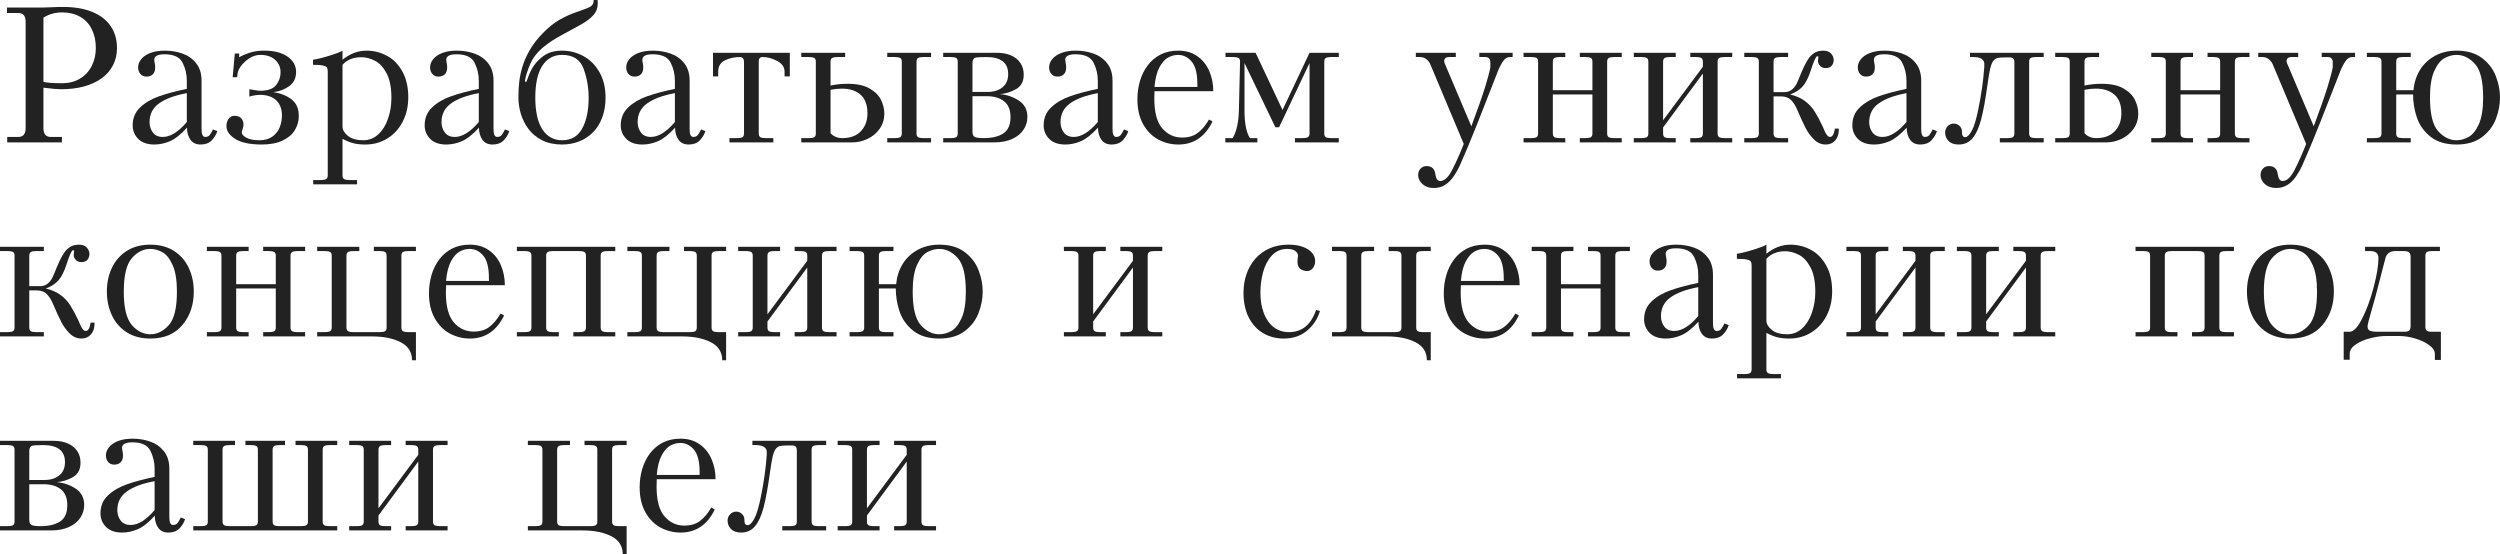 <?xml version="1.0" encoding="UTF-8"?> <svg xmlns="http://www.w3.org/2000/svg" viewBox="0 0 231.935 51.426" fill="none"><path d="M3.924 0.699C4.167 0.699 4.456 0.69 4.79 0.672C5.124 0.655 5.489 0.646 5.884 0.646C6.918 0.646 7.809 0.798 8.556 1.103C9.303 1.408 9.873 1.847 10.266 2.421C10.658 2.996 10.854 3.675 10.854 4.46C10.854 5.043 10.731 5.574 10.485 6.051C10.239 6.529 9.885 6.935 9.422 7.269C8.962 7.6 8.416 7.852 7.783 8.024C7.153 8.194 6.448 8.279 5.669 8.279C5.341 8.279 4.794 8.231 4.03 8.134V11.896C4.03 12.435 4.258 12.705 4.715 12.705H5.744V13.21H0.668V12.705H1.692C2.149 12.705 2.377 12.435 2.377 11.896V2.013C2.377 1.474 2.149 1.204 1.692 1.204H0.646V0.699H3.924ZM4.03 1.635V7.594C4.352 7.679 4.923 7.721 5.744 7.721C6.4 7.721 6.964 7.576 7.436 7.286C7.91 6.993 8.271 6.598 8.517 6.1C8.766 5.602 8.89 5.055 8.89 4.46C8.89 3.792 8.764 3.208 8.512 2.707C8.263 2.206 7.903 1.822 7.431 1.556C6.962 1.286 6.412 1.151 5.779 1.151C5.128 1.151 4.545 1.312 4.03 1.635Z" fill="#222222"></path><path d="M17.332 8.244V7.484C17.332 6.889 17.2 6.333 16.937 5.814C16.676 5.295 16.118 5.036 15.262 5.036C14.626 5.036 14.309 5.21 14.309 5.559C14.309 5.618 14.323 5.714 14.353 5.849C14.382 5.984 14.396 6.122 14.396 6.262C14.396 6.541 14.323 6.751 14.177 6.895C14.03 7.036 13.834 7.106 13.588 7.106C13.354 7.106 13.166 7.025 13.025 6.864C12.885 6.7 12.814 6.494 12.814 6.245C12.814 5.981 12.91 5.73 13.1 5.493C13.291 5.253 13.57 5.061 13.939 4.917C14.312 4.771 14.764 4.698 15.297 4.698C15.866 4.698 16.406 4.787 16.919 4.966C17.435 5.145 17.859 5.443 18.193 5.862C18.53 6.278 18.699 6.819 18.699 7.484V12.006C18.699 12.472 18.813 12.705 19.042 12.705C19.229 12.705 19.371 12.64 19.468 12.511C19.567 12.379 19.666 12.211 19.762 12.006L20.158 12.164C20.061 12.48 19.888 12.768 19.639 13.025C19.39 13.28 19.047 13.408 18.611 13.408C18.189 13.408 17.873 13.258 17.662 12.959C17.454 12.658 17.35 12.286 17.35 11.843C16.77 12.479 16.238 12.899 15.754 13.105C15.271 13.307 14.795 13.408 14.326 13.408C13.67 13.408 13.169 13.233 12.823 12.885C12.48 12.536 12.309 12.117 12.309 11.628C12.309 10.957 12.539 10.403 12.999 9.967C13.459 9.527 14.043 9.183 14.752 8.934C15.464 8.682 16.324 8.452 17.332 8.244ZM17.332 11.32V8.64C16.222 8.845 15.368 9.16 14.77 9.584C14.172 10.006 13.874 10.591 13.874 11.338C13.874 11.692 13.975 12.009 14.177 12.287C14.382 12.565 14.689 12.705 15.1 12.705C15.806 12.705 16.55 12.243 17.332 11.32Z" fill="#222222"></path><path d="M21.999 7.163H21.586L21.784 4.966H22.197L22.179 5.309C22.63 5.08 23.026 4.922 23.366 4.834C23.708 4.743 24.092 4.698 24.517 4.698C25.425 4.698 26.145 4.882 26.675 5.251C27.205 5.618 27.47 6.092 27.47 6.675C27.47 7.244 27.256 7.683 26.829 7.994C26.401 8.301 25.913 8.486 25.365 8.547C26.021 8.644 26.578 8.865 27.035 9.211C27.492 9.554 27.721 10.071 27.721 10.762C27.721 11.237 27.598 11.675 27.352 12.076C27.108 12.478 26.727 12.8 26.209 13.043C25.693 13.286 25.052 13.408 24.284 13.408C23.2 13.408 22.383 13.236 21.832 12.894C21.281 12.548 21.006 12.149 21.006 11.698C21.006 11.432 21.075 11.206 21.212 11.021C21.35 10.837 21.533 10.745 21.762 10.745C22.04 10.745 22.248 10.824 22.386 10.982C22.523 11.14 22.592 11.331 22.592 11.553C22.592 11.7 22.562 11.851 22.5 12.006C22.453 12.123 22.43 12.212 22.43 12.274C22.43 12.453 22.573 12.621 22.86 12.779C23.15 12.935 23.553 13.012 24.069 13.012C24.552 13.012 24.952 12.899 25.269 12.674C25.585 12.445 25.812 12.157 25.95 11.808C26.087 11.459 26.156 11.093 26.156 10.709C26.156 10.112 25.979 9.645 25.625 9.308C25.27 8.968 24.757 8.798 24.086 8.798C23.902 8.798 23.673 8.829 23.401 8.89C23.278 8.914 23.188 8.937 23.133 8.96V8.279C23.183 8.285 23.256 8.297 23.353 8.314C23.449 8.332 23.525 8.344 23.581 8.35C23.821 8.396 24.001 8.42 24.122 8.42C24.851 8.42 25.351 8.243 25.62 7.888C25.893 7.531 26.029 7.138 26.029 6.71C26.029 6.239 25.86 5.852 25.524 5.55C25.187 5.246 24.731 5.093 24.157 5.093C23.688 5.093 23.231 5.285 22.786 5.669C22.343 6.053 22.093 6.454 22.034 6.873L21.999 7.163Z" fill="#222222"></path><path d="M29.039 6.012V5.542C29.417 5.492 29.987 5.348 30.749 5.111C31.211 4.967 31.554 4.83 31.777 4.698V5.542C32.468 4.979 33.211 4.698 34.005 4.698C34.667 4.698 35.294 4.854 35.886 5.168C36.477 5.481 36.957 5.966 37.323 6.623C37.692 7.279 37.877 8.083 37.877 9.035C37.877 9.867 37.705 10.617 37.362 11.285C37.02 11.95 36.545 12.47 35.938 12.845C35.335 13.22 34.655 13.408 33.899 13.408C33.466 13.408 33.1 13.37 32.801 13.293C32.502 13.22 32.161 13.084 31.777 12.885V16.269C31.777 16.444 31.828 16.56 31.931 16.616C32.033 16.674 32.197 16.704 32.423 16.704H33.126V17.099H29.057V16.704H29.76C29.985 16.704 30.149 16.674 30.252 16.616C30.354 16.56 30.406 16.444 30.406 16.269V6.64C30.406 6.476 30.384 6.354 30.34 6.275C30.296 6.193 30.176 6.129 29.98 6.082C29.783 6.035 29.47 6.012 29.039 6.012ZM31.777 6.012V11.751C31.777 12.044 31.942 12.328 32.273 12.604C32.607 12.876 33.083 13.012 33.702 13.012C34.235 13.012 34.698 12.831 35.09 12.467C35.486 12.104 35.788 11.621 35.996 11.017C36.207 10.414 36.312 9.765 36.312 9.07C36.312 8.109 36.161 7.349 35.859 6.79C35.558 6.227 35.194 5.84 34.769 5.629C34.348 5.416 33.932 5.309 33.522 5.309C32.78 5.309 32.199 5.543 31.777 6.012Z" fill="#222222"></path><path d="M44.42 8.244V7.484C44.42 6.889 44.288 6.333 44.024 5.814C43.764 5.295 43.206 5.036 42.35 5.036C41.714 5.036 41.397 5.21 41.397 5.559C41.397 5.618 41.411 5.714 41.44 5.849C41.47 5.984 41.484 6.122 41.484 6.262C41.484 6.541 41.411 6.751 41.265 6.895C41.118 7.036 40.922 7.106 40.676 7.106C40.441 7.106 40.254 7.025 40.113 6.864C39.973 6.7 39.902 6.494 39.902 6.245C39.902 5.981 39.997 5.73 40.188 5.493C40.378 5.253 40.658 5.061 41.027 4.917C41.399 4.771 41.852 4.698 42.385 4.698C42.954 4.698 43.494 4.787 44.007 4.966C44.522 5.145 44.947 5.443 45.281 5.862C45.618 6.278 45.787 6.819 45.787 7.484V12.006C45.787 12.472 45.901 12.705 46.129 12.705C46.317 12.705 46.459 12.64 46.556 12.511C46.655 12.379 46.753 12.211 46.85 12.006L47.246 12.164C47.149 12.48 46.976 12.768 46.727 13.025C46.478 13.28 46.135 13.408 45.699 13.408C45.277 13.408 44.961 13.258 44.75 12.959C44.541 12.658 44.437 12.286 44.437 11.843C43.857 12.479 43.326 12.899 42.842 13.105C42.359 13.307 41.883 13.408 41.414 13.408C40.758 13.408 40.257 13.233 39.911 12.885C39.568 12.536 39.397 12.117 39.397 11.628C39.397 10.957 39.627 10.403 40.087 9.967C40.547 9.527 41.131 9.183 41.84 8.934C42.552 8.682 43.412 8.452 44.42 8.244ZM44.42 11.32V8.64C43.31 8.845 42.456 9.16 41.858 9.584C41.26 10.006 40.961 10.591 40.961 11.338C40.961 11.692 41.062 12.009 41.265 12.287C41.47 12.565 41.777 12.705 42.188 12.705C42.894 12.705 43.638 12.243 44.42 11.32Z" fill="#222222"></path><path d="M55.081 0H55.441C55.453 0.059 55.459 0.154 55.459 0.286C55.459 0.731 55.32 1.107 55.041 1.415C54.766 1.723 54.356 2.026 53.811 2.325C53.266 2.624 52.685 2.941 52.066 3.278C51.448 3.612 50.911 3.965 50.454 4.337C49.856 4.821 49.43 5.366 49.175 5.972C48.923 6.576 48.767 7.074 48.709 7.466V7.559C48.733 7.582 48.756 7.594 48.779 7.594C48.811 7.594 48.838 7.575 48.858 7.537C48.879 7.496 48.911 7.408 48.955 7.273C49.002 7.135 49.055 6.996 49.113 6.855C49.172 6.712 49.247 6.557 49.337 6.39C49.592 5.936 49.948 5.54 50.405 5.203C50.865 4.866 51.445 4.698 52.146 4.698C52.843 4.698 53.499 4.865 54.114 5.199C54.73 5.53 55.227 6.026 55.608 6.688C55.989 7.348 56.18 8.136 56.18 9.053C56.18 9.738 56.076 10.356 55.868 10.907C55.663 11.455 55.374 11.915 55.002 12.287C54.63 12.659 54.199 12.939 53.71 13.126C53.224 13.314 52.702 13.408 52.146 13.408C51.428 13.408 50.805 13.273 50.278 13.003C49.75 12.731 49.329 12.378 49.012 11.944C48.696 11.511 48.463 11.041 48.313 10.534C48.167 10.024 48.094 9.53 48.094 9.053C48.094 8.581 48.117 8.118 48.164 7.664C48.211 7.207 48.309 6.724 48.459 6.214C48.611 5.701 48.839 5.18 49.144 4.649C49.452 4.116 49.846 3.604 50.326 3.111C50.889 2.531 51.433 2.095 51.961 1.802C52.491 1.506 53.045 1.263 53.622 1.072C54.202 0.879 54.59 0.724 54.787 0.606C54.983 0.489 55.081 0.287 55.081 0ZM52.146 13.012C52.995 13.012 53.618 12.649 54.013 11.922C54.412 11.196 54.611 10.239 54.611 9.053C54.611 8.136 54.456 7.247 54.145 6.385C53.837 5.524 53.171 5.093 52.146 5.093C51.366 5.093 50.757 5.427 50.317 6.095C49.881 6.763 49.662 7.749 49.662 9.053C49.662 10.354 49.882 11.339 50.322 12.01C50.764 12.678 51.372 13.012 52.146 13.012Z" fill="#222222"></path><path d="M62.613 8.244V7.484C62.613 6.889 62.481 6.333 62.218 5.814C61.957 5.295 61.399 5.036 60.543 5.036C59.908 5.036 59.59 5.21 59.59 5.559C59.59 5.618 59.604 5.714 59.634 5.849C59.663 5.984 59.678 6.122 59.678 6.262C59.678 6.541 59.604 6.751 59.458 6.895C59.312 7.036 59.115 7.106 58.869 7.106C58.635 7.106 58.447 7.025 58.307 6.864C58.166 6.7 58.096 6.494 58.096 6.245C58.096 5.981 58.191 5.73 58.381 5.493C58.572 5.253 58.852 5.061 59.221 4.917C59.593 4.771 60.045 4.698 60.579 4.698C61.147 4.698 61.688 4.787 62.2 4.966C62.716 5.145 63.141 5.443 63.475 5.862C63.811 6.278 63.98 6.819 63.98 7.484V12.006C63.98 12.472 64.094 12.705 64.323 12.705C64.51 12.705 64.652 12.64 64.749 12.511C64.849 12.379 64.947 12.211 65.043 12.006L65.439 12.164C65.342 12.48 65.169 12.768 64.92 13.025C64.672 13.28 64.329 13.408 63.892 13.408C63.47 13.408 63.154 13.258 62.943 12.959C62.735 12.658 62.631 12.286 62.631 11.843C62.051 12.479 61.519 12.899 61.036 13.105C60.552 13.307 60.076 13.408 59.607 13.408C58.951 13.408 58.45 13.233 58.105 12.885C57.762 12.536 57.59 12.117 57.59 11.628C57.59 10.957 57.82 10.403 58.28 9.967C58.74 9.527 59.325 9.183 60.034 8.934C60.746 8.682 61.605 8.452 62.613 8.244ZM62.613 11.32V8.64C61.503 8.845 60.649 9.16 60.051 9.584C59.454 10.006 59.155 10.591 59.155 11.338C59.155 11.692 59.256 12.009 59.458 12.287C59.663 12.565 59.971 12.705 60.381 12.705C61.087 12.705 61.831 12.243 62.613 11.32Z" fill="#222222"></path><path d="M67.676 13.21V12.814H68.379C68.604 12.814 68.769 12.787 68.871 12.731C68.974 12.672 69.025 12.557 69.025 12.384V5.704C69.025 5.59 68.991 5.493 68.924 5.414C68.856 5.332 68.77 5.291 68.665 5.291C68.152 5.291 67.685 5.392 67.263 5.594C66.841 5.793 66.63 6.148 66.63 6.658V7.088H66.147V4.896H73.274V7.088H72.787V6.658C72.787 6.233 72.558 5.899 72.101 5.656C71.644 5.413 71.194 5.291 70.752 5.291C70.512 5.291 70.392 5.429 70.392 5.704V12.384C70.392 12.557 70.444 12.672 70.55 12.731C70.655 12.787 70.819 12.814 71.042 12.814H71.745V13.21H67.676Z" fill="#222222"></path><path d="M77.054 5.722V7.937C77.552 7.828 78.086 7.774 78.658 7.774C79.525 7.774 80.21 7.926 80.714 8.231C81.218 8.533 81.565 8.893 81.756 9.312C81.946 9.731 82.042 10.137 82.042 10.529C82.042 11.074 81.895 11.55 81.602 11.958C81.312 12.365 80.937 12.675 80.477 12.889C80.02 13.103 79.557 13.21 79.088 13.21H74.338V12.814H75.041C75.267 12.814 75.431 12.787 75.533 12.731C75.636 12.672 75.687 12.557 75.687 12.384V5.722C75.687 5.543 75.636 5.427 75.533 5.375C75.431 5.319 75.267 5.291 75.041 5.291H74.338V4.896H78.407V5.291H77.704C77.481 5.291 77.317 5.319 77.212 5.375C77.106 5.43 77.054 5.546 77.054 5.722ZM77.054 8.332V12.362C77.341 12.664 77.701 12.814 78.135 12.814C78.882 12.814 79.459 12.601 79.866 12.173C80.273 11.742 80.477 11.188 80.477 10.512C80.477 9.732 80.263 9.157 79.835 8.785C79.411 8.41 78.832 8.222 78.1 8.222C77.78 8.222 77.432 8.259 77.054 8.332ZM83.663 12.384V5.722C83.663 5.543 83.61 5.427 83.505 5.375C83.399 5.319 83.235 5.291 83.013 5.291H82.314V4.896H86.379V5.291H85.676C85.45 5.291 85.286 5.319 85.183 5.375C85.081 5.427 85.03 5.543 85.03 5.722V12.384C85.03 12.557 85.081 12.672 85.183 12.731C85.286 12.787 85.45 12.814 85.676 12.814H86.379V13.21H82.314V12.814H83.013C83.235 12.814 83.399 12.787 83.505 12.731C83.61 12.672 83.663 12.557 83.663 12.384Z" fill="#222222"></path><path d="M87.504 13.21V12.814H88.207C88.433 12.814 88.597 12.787 88.699 12.731C88.802 12.672 88.853 12.557 88.853 12.384V5.722C88.853 5.543 88.802 5.427 88.699 5.375C88.597 5.319 88.433 5.291 88.207 5.291H87.504V4.896H92.47C92.983 4.896 93.426 4.978 93.801 5.142C94.176 5.306 94.465 5.54 94.667 5.845C94.872 6.146 94.975 6.507 94.975 6.926C94.975 7.559 94.732 8.01 94.245 8.279C93.759 8.549 93.264 8.698 92.76 8.728C93.434 8.792 94.028 8.999 94.544 9.347C95.06 9.696 95.317 10.197 95.317 10.85C95.317 11.269 95.2 11.659 94.966 12.019C94.734 12.379 94.386 12.668 93.92 12.885C93.457 13.102 92.896 13.21 92.237 13.21H87.504ZM90.22 8.925V12.221C90.22 12.485 90.3 12.65 90.461 12.718C90.622 12.782 90.885 12.814 91.248 12.814C92.033 12.814 92.646 12.668 93.085 12.375C93.527 12.082 93.749 11.581 93.749 10.872C93.749 10.201 93.549 9.709 93.151 9.395C92.752 9.082 92.221 8.925 91.556 8.925H90.22ZM90.22 8.53H91.626C92.197 8.53 92.657 8.386 93.006 8.099C93.357 7.812 93.533 7.403 93.533 6.873C93.533 5.818 92.855 5.291 91.498 5.291C90.869 5.291 90.51 5.32 90.422 5.379C90.287 5.464 90.22 5.621 90.22 5.849V8.53Z" fill="#222222"></path><path d="M101.848 8.244V7.484C101.848 6.889 101.716 6.333 101.452 5.814C101.191 5.295 100.633 5.036 99.778 5.036C99.142 5.036 98.824 5.21 98.824 5.559C98.824 5.618 98.839 5.714 98.868 5.849C98.897 5.984 98.912 6.122 98.912 6.262C98.912 6.541 98.839 6.751 98.692 6.895C98.546 7.036 98.35 7.106 98.104 7.106C97.869 7.106 97.682 7.025 97.541 6.864C97.4 6.7 97.33 6.494 97.33 6.245C97.33 5.981 97.425 5.73 97.616 5.493C97.806 5.253 98.086 5.061 98.455 4.917C98.827 4.771 99.28 4.698 99.813 4.698C100.381 4.698 100.922 4.787 101.435 4.966C101.95 5.145 102.375 5.443 102.709 5.862C103.046 6.278 103.214 6.819 103.214 7.484V12.006C103.214 12.472 103.329 12.705 103.557 12.705C103.745 12.705 103.887 12.64 103.983 12.511C104.083 12.379 104.181 12.211 104.278 12.006L104.673 12.164C104.577 12.48 104.404 12.768 104.155 13.025C103.906 13.28 103.563 13.408 103.126 13.408C102.705 13.408 102.388 13.258 102.177 12.959C101.969 12.658 101.865 12.286 101.865 11.843C101.285 12.479 100.753 12.899 100.27 13.105C99.787 13.307 99.31 13.408 98.842 13.408C98.186 13.408 97.685 13.233 97.339 12.885C96.996 12.536 96.825 12.117 96.825 11.628C96.825 10.957 97.055 10.403 97.515 9.967C97.975 9.527 98.559 9.183 99.268 8.934C99.98 8.682 100.84 8.452 101.848 8.244ZM101.848 11.32V8.64C100.737 8.845 99.883 9.16 99.286 9.584C98.688 10.006 98.389 10.591 98.389 11.338C98.389 11.692 98.49 12.009 98.692 12.287C98.897 12.565 99.205 12.705 99.615 12.705C100.321 12.705 101.065 12.243 101.848 11.32Z" fill="#222222"></path><path d="M112.561 8.459H107.108C107.096 8.626 107.09 8.854 107.09 9.141C107.09 10.418 107.336 11.341 107.829 11.909C108.324 12.478 108.936 12.762 109.666 12.762C110.257 12.762 110.742 12.618 111.12 12.331C111.501 12.044 111.85 11.629 112.166 11.087L112.491 11.268C111.794 12.694 110.738 13.408 109.323 13.408C108.658 13.408 108.035 13.252 107.455 12.942C106.878 12.631 106.411 12.158 106.053 11.522C105.699 10.887 105.521 10.118 105.521 9.215C105.521 8.629 105.599 8.067 105.754 7.528C105.913 6.986 106.151 6.501 106.471 6.073C106.793 5.643 107.192 5.306 107.666 5.062C108.143 4.819 108.696 4.698 109.323 4.698C110.008 4.698 110.597 4.872 111.089 5.221C111.582 5.569 111.949 6.029 112.192 6.601C112.439 7.172 112.561 7.792 112.561 8.459ZM111.085 8.064V7.809C111.085 6.828 110.909 6.13 110.558 5.717C110.206 5.301 109.783 5.093 109.288 5.093C108.977 5.093 108.671 5.175 108.369 5.339C108.067 5.503 107.798 5.808 107.561 6.253C107.323 6.699 107.172 7.302 107.108 8.064H111.085Z" fill="#222222"></path><path d="M118.666 11.808H118.323L115.457 5.849V10.187C115.457 11.432 115.626 12.308 115.963 12.814H116.648V13.21H113.678V12.814H114.363C114.727 12.179 114.919 11.303 114.939 10.187L115.045 5.722C115.045 5.543 114.992 5.427 114.886 5.375C114.781 5.319 114.612 5.291 114.381 5.291H113.695V4.896H116.486L118.986 10.204L121.491 4.896H124.207V5.291H123.504C123.278 5.291 123.114 5.319 123.012 5.375C122.909 5.427 122.858 5.543 122.858 5.722V12.384C122.858 12.557 122.909 12.672 123.012 12.731C123.114 12.787 123.278 12.814 123.504 12.814H124.207V13.21H120.138V12.814H120.841C121.064 12.814 121.228 12.787 121.333 12.731C121.438 12.672 121.491 12.557 121.491 12.384V5.849L118.666 11.808Z" fill="#222222"></path><path d="M140.335 4.896V5.291H140.067C139.841 5.291 139.641 5.413 139.465 5.656C139.292 5.896 139.124 6.217 138.96 6.618C138.798 7.017 138.426 7.967 137.843 9.47C137.263 10.97 136.714 12.343 136.195 13.588C135.82 14.476 135.564 15.07 135.426 15.372C135.292 15.674 135.11 15.995 134.881 16.334C134.653 16.677 134.386 16.947 134.081 17.143C133.777 17.342 133.425 17.442 133.027 17.442C132.587 17.442 132.234 17.32 131.968 17.077C131.701 16.834 131.568 16.559 131.568 16.251C131.568 15.999 131.643 15.795 131.792 15.64C131.942 15.485 132.126 15.407 132.346 15.407C132.844 15.407 133.119 15.677 133.172 16.216C133.233 16.6 133.383 16.792 133.62 16.792C134.001 16.792 134.366 16.455 134.714 15.781C135.063 15.11 135.425 14.301 135.8 13.355L132.684 5.937C132.62 5.788 132.505 5.643 132.341 5.502C132.18 5.361 131.971 5.291 131.713 5.291H131.352V4.896H135.061V5.291H134.451C134.158 5.291 134.001 5.411 133.98 5.651C133.98 5.751 134.005 5.846 134.055 5.937L136.503 11.716C137.101 10.113 137.525 8.903 137.777 8.086C138.029 7.269 138.192 6.655 138.265 6.245V5.669C138.204 5.417 138.054 5.291 137.817 5.291H137.241V4.896H140.335Z" fill="#222222"></path><path d="M147.735 8.763H144.062V12.384C144.062 12.557 144.114 12.672 144.22 12.731C144.325 12.787 144.489 12.814 144.712 12.814H145.217V13.21H141.346V12.814H142.049C142.274 12.814 142.439 12.787 142.541 12.731C142.644 12.672 142.695 12.557 142.695 12.384V5.722C142.695 5.543 142.644 5.427 142.541 5.375C142.439 5.319 142.274 5.291 142.049 5.291H141.346V4.896H145.217V5.291H144.712C144.489 5.291 144.325 5.319 144.22 5.375C144.114 5.43 144.062 5.546 144.062 5.722V8.367H147.735V5.722C147.735 5.543 147.684 5.427 147.582 5.375C147.479 5.319 147.315 5.291 147.089 5.291H146.566V4.896H150.456V5.291H149.753C149.53 5.291 149.366 5.319 149.26 5.375C149.155 5.43 149.102 5.546 149.102 5.722V12.384C149.102 12.557 149.155 12.672 149.26 12.731C149.366 12.787 149.53 12.814 149.753 12.814H150.456V13.21H146.566V12.814H147.089C147.315 12.814 147.479 12.787 147.582 12.731C147.684 12.672 147.735 12.557 147.735 12.384V8.763Z" fill="#222222"></path><path d="M151.576 13.21V12.814H152.279C152.505 12.814 152.669 12.787 152.771 12.731C152.874 12.672 152.925 12.557 152.925 12.384V5.722C152.925 5.543 152.874 5.427 152.771 5.375C152.669 5.319 152.505 5.291 152.279 5.291H151.576V4.896H155.465V5.291H154.942C154.72 5.291 154.556 5.319 154.45 5.375C154.345 5.43 154.292 5.546 154.292 5.722V11.158L157.983 6.192V5.722C157.983 5.543 157.932 5.427 157.829 5.375C157.727 5.319 157.563 5.291 157.337 5.291H156.815V4.896H160.704V5.291H160.001C159.778 5.291 159.614 5.319 159.508 5.375C159.403 5.43 159.35 5.546 159.35 5.722V12.384C159.35 12.557 159.403 12.672 159.508 12.731C159.614 12.787 159.778 12.814 160.001 12.814H160.704V13.21H156.815V12.814H157.337C157.563 12.814 157.727 12.787 157.829 12.731C157.932 12.672 157.983 12.557 157.983 12.384V6.82L154.292 11.826V12.384C154.292 12.563 154.343 12.68 154.446 12.735C154.548 12.788 154.714 12.814 154.942 12.814H155.465V13.21H151.576Z" fill="#222222"></path><path d="M164.54 8.547H165.551C165.832 8.547 166.068 8.465 166.258 8.301C166.449 8.137 166.594 7.951 166.693 7.743C166.793 7.535 166.928 7.216 167.098 6.785C167.443 5.941 167.764 5.383 168.06 5.111C168.356 4.835 168.713 4.698 169.132 4.698C169.475 4.698 169.726 4.79 169.884 4.975C170.042 5.159 170.121 5.354 170.121 5.559C170.121 5.761 170.061 5.938 169.941 6.091C169.824 6.24 169.638 6.315 169.383 6.315C169.151 6.315 168.973 6.243 168.847 6.1C168.724 5.956 168.662 5.813 168.662 5.669C168.662 5.572 168.669 5.5 168.684 5.454C168.696 5.416 168.702 5.361 168.702 5.291C168.702 5.241 168.665 5.216 168.592 5.216C168.475 5.216 168.271 5.667 167.981 6.57C167.764 7.229 167.514 7.715 167.23 8.029C166.948 8.342 166.563 8.587 166.074 8.763C166.636 8.9 167.098 9.105 167.458 9.378C167.821 9.65 168.117 9.968 168.346 10.332C168.577 10.695 168.833 11.174 169.115 11.769C169.159 11.877 169.201 11.979 169.242 12.076C169.286 12.173 169.334 12.271 169.387 12.371C169.443 12.467 169.503 12.548 169.567 12.612C169.632 12.674 169.702 12.705 169.778 12.705C169.875 12.705 169.961 12.652 170.038 12.546C170.114 12.438 170.161 12.318 170.178 12.186C170.193 12.081 170.21 11.996 170.231 11.931H170.591V12.076C170.591 12.451 170.481 12.768 170.262 13.025C170.042 13.28 169.749 13.408 169.383 13.408C168.973 13.408 168.608 13.251 168.289 12.938C167.969 12.621 167.707 12.261 167.502 11.856C167.297 11.452 167.036 10.884 166.72 10.151C166.573 9.8 166.389 9.511 166.166 9.286C165.943 9.057 165.636 8.943 165.243 8.943H164.54V12.384C164.54 12.557 164.593 12.672 164.698 12.731C164.804 12.787 164.968 12.814 165.19 12.814H165.893V13.21H161.824V12.814H162.527C162.753 12.814 162.917 12.787 163.02 12.731C163.122 12.672 163.173 12.557 163.173 12.384V5.722C163.173 5.543 163.122 5.427 163.02 5.375C162.917 5.319 162.753 5.291 162.527 5.291H161.824V4.896H165.893V5.291H165.19C164.968 5.291 164.804 5.319 164.698 5.375C164.593 5.43 164.54 5.546 164.54 5.722V8.547Z" fill="#222222"></path><path d="M176.871 8.244V7.484C176.871 6.889 176.739 6.333 176.475 5.814C176.215 5.295 175.657 5.036 174.801 5.036C174.166 5.036 173.848 5.21 173.848 5.559C173.848 5.618 173.862 5.714 173.892 5.849C173.921 5.984 173.935 6.122 173.935 6.262C173.935 6.541 173.862 6.751 173.716 6.895C173.569 7.036 173.373 7.106 173.127 7.106C172.892 7.106 172.705 7.025 172.565 6.864C172.424 6.7 172.354 6.494 172.354 6.245C172.354 5.981 172.449 5.73 172.639 5.493C172.829 5.253 173.109 5.061 173.479 4.917C173.851 4.771 174.303 4.698 174.836 4.698C175.405 4.698 175.945 4.787 176.458 4.966C176.974 5.145 177.398 5.443 177.732 5.862C178.069 6.278 178.238 6.819 178.238 7.484V12.006C178.238 12.472 178.352 12.705 178.581 12.705C178.768 12.705 178.91 12.64 179.007 12.511C179.106 12.379 179.205 12.211 179.301 12.006L179.697 12.164C179.6 12.48 179.427 12.768 179.178 13.025C178.929 13.28 178.586 13.408 178.15 13.408C177.728 13.408 177.412 13.258 177.201 12.959C176.993 12.658 176.889 12.286 176.889 11.843C176.309 12.479 175.777 12.899 175.294 13.105C174.81 13.307 174.334 13.408 173.865 13.408C173.209 13.408 172.708 13.233 172.362 12.885C172.019 12.536 171.848 12.117 171.848 11.628C171.848 10.957 172.078 10.403 172.538 9.967C172.998 9.527 173.583 9.183 174.292 8.934C175.003 8.682 175.863 8.452 176.871 8.244ZM176.871 11.32V8.64C175.761 8.845 174.907 9.16 174.309 9.584C173.711 10.006 173.413 10.591 173.413 11.338C173.413 11.692 173.514 12.009 173.716 12.287C173.921 12.565 174.229 12.705 174.639 12.705C175.345 12.705 176.089 12.243 176.871 11.32Z" fill="#222222"></path><path d="M185.533 13.21V12.814H186.236C186.461 12.814 186.626 12.787 186.728 12.731C186.831 12.672 186.882 12.557 186.882 12.384V5.757C186.882 5.47 186.744 5.326 186.469 5.326H186.003C185.692 5.326 185.459 5.345 185.304 5.383C185.152 5.421 185.022 5.517 184.913 5.669C184.805 5.818 184.714 6.045 184.641 6.35C184.57 6.652 184.49 7.126 184.399 7.774C184.206 9.186 184.006 10.283 183.801 11.065C183.599 11.845 183.333 12.431 183.001 12.823C182.673 13.213 182.246 13.408 181.718 13.408C181.302 13.408 180.987 13.298 180.774 13.078C180.563 12.858 180.457 12.602 180.457 12.309C180.457 12.072 180.535 11.873 180.69 11.711C180.845 11.547 181.037 11.465 181.266 11.465C181.465 11.465 181.641 11.537 181.793 11.681C181.945 11.821 182.021 12.007 182.021 12.239V12.309C182.021 12.584 182.124 12.722 182.329 12.722C182.502 12.722 182.695 12.538 182.909 12.168C183.126 11.799 183.334 11.127 183.533 10.151C183.817 8.78 184.003 7.466 184.091 6.209V5.849C184.03 5.477 183.688 5.291 183.067 5.291H182.76V4.896H189.602V5.291H188.899C188.673 5.291 188.509 5.319 188.407 5.375C188.304 5.427 188.253 5.543 188.253 5.722V12.384C188.253 12.557 188.304 12.672 188.407 12.731C188.509 12.787 188.673 12.814 188.899 12.814H189.602V13.21H185.533Z" fill="#222222"></path><path d="M193.386 5.722V7.937C193.884 7.828 194.418 7.774 194.99 7.774C195.857 7.774 196.543 7.926 197.046 8.231C197.55 8.533 197.897 8.893 198.088 9.312C198.278 9.731 198.374 10.137 198.374 10.529C198.374 11.074 198.227 11.55 197.934 11.958C197.644 12.365 197.269 12.675 196.809 12.889C196.352 13.103 195.889 13.21 195.42 13.21H190.67V12.814H191.373C191.599 12.814 191.763 12.787 191.865 12.731C191.968 12.672 192.019 12.557 192.019 12.384V5.722C192.019 5.543 191.968 5.427 191.865 5.375C191.763 5.319 191.599 5.291 191.373 5.291H190.67V4.896H194.739V5.291H194.036C193.814 5.291 193.649 5.319 193.544 5.375C193.438 5.43 193.386 5.546 193.386 5.722ZM193.386 8.332V12.362C193.673 12.664 194.033 12.814 194.467 12.814C195.214 12.814 195.791 12.601 196.198 12.173C196.606 11.742 196.809 11.188 196.809 10.512C196.809 9.732 196.595 9.157 196.167 8.785C195.743 8.41 195.164 8.222 194.432 8.222C194.112 8.222 193.764 8.259 193.386 8.332Z" fill="#222222"></path><path d="M205.972 8.763H202.298V12.384C202.298 12.557 202.351 12.672 202.456 12.731C202.562 12.787 202.726 12.814 202.948 12.814H203.454V13.21H199.582V12.814H200.285C200.511 12.814 200.675 12.787 200.777 12.731C200.88 12.672 200.931 12.557 200.931 12.384V5.722C200.931 5.543 200.88 5.427 200.777 5.375C200.675 5.319 200.511 5.291 200.285 5.291H199.582V4.896H203.454V5.291H202.948C202.726 5.291 202.562 5.319 202.456 5.375C202.351 5.43 202.298 5.546 202.298 5.722V8.367H205.972V5.722C205.972 5.543 205.92 5.427 205.818 5.375C205.715 5.319 205.551 5.291 205.326 5.291H204.803V4.896H208.692V5.291H207.989C207.766 5.291 207.602 5.319 207.496 5.375C207.391 5.43 207.338 5.546 207.338 5.722V12.384C207.338 12.557 207.391 12.672 207.496 12.731C207.602 12.787 207.766 12.814 207.989 12.814H208.692V13.21H204.803V12.814H205.326C205.551 12.814 205.715 12.787 205.818 12.731C205.92 12.672 205.972 12.557 205.972 12.384V8.763Z" fill="#222222"></path><path d="M218.487 4.896V5.291H218.219C217.994 5.291 217.793 5.413 217.617 5.656C217.444 5.896 217.276 6.217 217.112 6.618C216.951 7.017 216.579 7.967 215.996 9.47C215.415 10.97 214.866 12.343 214.348 13.588C213.973 14.476 213.716 15.07 213.578 15.372C213.444 15.674 213.262 15.995 213.034 16.334C212.805 16.677 212.539 16.947 212.234 17.143C211.929 17.342 211.578 17.442 211.179 17.442C210.74 17.442 210.387 17.32 210.12 17.077C209.854 16.834 209.72 16.559 209.72 16.251C209.72 15.999 209.795 15.795 209.944 15.64C210.094 15.485 210.278 15.407 210.498 15.407C210.996 15.407 211.271 15.677 211.324 16.216C211.386 16.6 211.535 16.792 211.773 16.792C212.153 16.792 212.518 16.455 212.867 15.781C213.215 15.11 213.577 14.301 213.952 13.355L210.837 5.937C210.772 5.788 210.658 5.643 210.494 5.502C210.332 5.361 210.123 5.291 209.865 5.291H209.505V4.896H213.214V5.291H212.603C212.31 5.291 212.153 5.411 212.133 5.651C212.133 5.751 212.158 5.846 212.208 5.937L214.655 11.716C215.253 10.113 215.678 8.903 215.93 8.086C216.182 7.269 216.344 6.655 216.417 6.245V5.669C216.356 5.417 216.207 5.291 215.969 5.291H215.393V4.896H218.487Z" fill="#222222"></path><path d="M222.306 8.763V12.384C222.306 12.557 222.358 12.672 222.46 12.731C222.562 12.787 222.727 12.814 222.952 12.814H223.655V13.21H219.586V12.814H220.289C220.512 12.814 220.676 12.787 220.781 12.731C220.887 12.672 220.939 12.557 220.939 12.384V5.722C220.939 5.543 220.887 5.427 220.781 5.375C220.676 5.319 220.512 5.291 220.289 5.291H219.586V4.896H223.655V5.291H222.952C222.727 5.291 222.562 5.319 222.46 5.375C222.358 5.427 222.306 5.543 222.306 5.722V8.367H223.906C223.967 7.676 224.168 7.052 224.508 6.495C224.851 5.938 225.315 5.5 225.901 5.181C226.49 4.859 227.158 4.698 227.905 4.698C228.869 4.698 229.652 4.925 230.256 5.379C230.859 5.833 231.29 6.394 231.548 7.062C231.806 7.727 231.935 8.391 231.935 9.053C231.935 9.715 231.806 10.38 231.548 11.048C231.29 11.713 230.859 12.272 230.256 12.727C229.652 13.181 228.869 13.408 227.905 13.408C226.903 13.408 226.099 13.167 225.492 12.687C224.889 12.204 224.467 11.612 224.226 10.912C223.989 10.208 223.871 9.492 223.871 8.763H222.306ZM225.439 9.053C225.439 10.576 225.694 11.618 226.204 12.177C226.714 12.734 227.281 13.012 227.905 13.012C228.277 13.012 228.646 12.913 229.012 12.713C229.379 12.514 229.696 12.122 229.966 11.536C230.235 10.95 230.37 10.122 230.37 9.053C230.37 7.518 230.115 6.475 229.605 5.924C229.099 5.37 228.532 5.093 227.905 5.093C227.533 5.093 227.162 5.193 226.793 5.392C226.427 5.591 226.109 5.987 225.839 6.579C225.573 7.167 225.439 7.992 225.439 9.053Z" fill="#222222"></path><path d="M2.716 26.547H3.727C4.008 26.547 4.244 26.465 4.434 26.301C4.625 26.137 4.77 25.951 4.869 25.743C4.969 25.535 5.104 25.216 5.273 24.785C5.619 23.941 5.94 23.383 6.236 23.111C6.532 22.835 6.889 22.698 7.308 22.698C7.651 22.698 7.901 22.79 8.06 22.975C8.218 23.159 8.297 23.354 8.297 23.559C8.297 23.761 8.237 23.938 8.117 24.091C8 24.24 7.813 24.315 7.559 24.315C7.327 24.315 7.148 24.243 7.022 24.1C6.899 23.956 6.838 23.813 6.838 23.669C6.838 23.572 6.845 23.5 6.86 23.454C6.872 23.416 6.877 23.361 6.877 23.291C6.877 23.241 6.841 23.216 6.768 23.216C6.65 23.216 6.447 23.667 6.157 24.57C5.94 25.229 5.689 25.715 5.405 26.029C5.124 26.342 4.739 26.587 4.25 26.763C4.812 26.9 5.273 27.105 5.634 27.378C5.997 27.65 6.293 27.968 6.521 28.332C6.753 28.695 7.009 29.174 7.291 29.769C7.334 29.877 7.377 29.98 7.418 30.076C7.462 30.173 7.51 30.271 7.563 30.371C7.619 30.467 7.679 30.548 7.743 30.612C7.808 30.674 7.878 30.705 7.954 30.705C8.051 30.705 8.137 30.652 8.213 30.546C8.29 30.438 8.336 30.318 8.354 30.186C8.369 30.081 8.386 29.996 8.407 29.931H8.767V30.076C8.767 30.451 8.657 30.768 8.437 31.025C8.218 31.28 7.925 31.408 7.559 31.408C7.148 31.408 6.784 31.251 6.464 30.938C6.145 30.621 5.883 30.261 5.678 29.856C5.473 29.452 5.212 28.884 4.896 28.151C4.749 27.8 4.564 27.511 4.342 27.286C4.119 27.057 3.812 26.943 3.419 26.943H2.716V30.384C2.716 30.557 2.769 30.672 2.874 30.731C2.979 30.787 3.144 30.815 3.366 30.815H4.069V31.21H0V30.815H0.703C0.929 30.815 1.093 30.787 1.195 30.731C1.298 30.672 1.349 30.557 1.349 30.384V23.722C1.349 23.543 1.298 23.427 1.195 23.375C1.093 23.319 0.929 23.291 0.703 23.291H0V22.896H4.069V23.291H3.366C3.144 23.291 2.979 23.319 2.874 23.375C2.769 23.43 2.716 23.546 2.716 23.722V26.547Z" fill="#222222"></path><path d="M9.914 27.053C9.914 26.25 10.068 25.519 10.375 24.86C10.686 24.198 11.145 23.672 11.751 23.282C12.36 22.893 13.093 22.698 13.948 22.698C14.81 22.698 15.545 22.896 16.154 23.291C16.764 23.684 17.219 24.211 17.521 24.873C17.826 25.532 17.978 26.259 17.978 27.053C17.978 28.28 17.626 29.313 16.923 30.151C16.223 30.989 15.231 31.408 13.948 31.408C13.081 31.408 12.344 31.211 11.738 30.819C11.131 30.423 10.676 29.893 10.371 29.228C10.066 28.563 9.914 27.838 9.914 27.053ZM11.483 27.053C11.483 28.541 11.732 29.574 12.23 30.151C12.728 30.725 13.301 31.012 13.948 31.012C14.572 31.012 15.139 30.734 15.649 30.177C16.159 29.618 16.414 28.576 16.414 27.053C16.414 25.992 16.279 25.167 16.009 24.579C15.743 23.987 15.425 23.591 15.056 23.392C14.689 23.193 14.32 23.093 13.948 23.093C13.301 23.093 12.728 23.38 12.23 23.955C11.732 24.526 11.483 25.559 11.483 27.053Z" fill="#222222"></path><path d="M25.585 26.763H21.911V30.384C21.911 30.557 21.964 30.672 22.069 30.731C22.175 30.787 22.339 30.815 22.562 30.815H23.067V31.21H19.195V30.815H19.898C20.124 30.815 20.288 30.787 20.391 30.731C20.493 30.672 20.544 30.557 20.544 30.384V23.722C20.544 23.543 20.493 23.427 20.391 23.375C20.288 23.319 20.124 23.291 19.898 23.291H19.195V22.896H23.067V23.291H22.562C22.339 23.291 22.175 23.319 22.069 23.375C21.964 23.43 21.911 23.546 21.911 23.722V26.367H25.585V23.722C25.585 23.543 25.534 23.427 25.431 23.375C25.329 23.319 25.165 23.291 24.939 23.291H24.416V22.896H28.305V23.291H27.602C27.379 23.291 27.215 23.319 27.11 23.375C27.004 23.43 26.952 23.546 26.952 23.722V30.384C26.952 30.557 27.004 30.672 27.11 30.731C27.215 30.787 27.379 30.815 27.602 30.815H28.305V31.21H24.416V30.815H24.939C25.165 30.815 25.329 30.787 25.431 30.731C25.534 30.672 25.585 30.557 25.585 30.384V26.763Z" fill="#222222"></path><path d="M38.588 30.815V33.425H38.228C38.228 32.669 37.877 32.111 37.173 31.751C36.47 31.39 35.58 31.21 34.502 31.21H29.426V30.815H30.129C30.354 30.815 30.519 30.787 30.621 30.731C30.724 30.672 30.775 30.557 30.775 30.384V23.722C30.775 23.543 30.724 23.427 30.621 23.375C30.519 23.319 30.354 23.291 30.129 23.291H29.426V22.896H33.333V23.291H32.792C32.569 23.291 32.405 23.319 32.3 23.375C32.194 23.43 32.142 23.546 32.142 23.722V30.384C32.142 30.557 32.194 30.672 32.3 30.731C32.405 30.787 32.569 30.815 32.792 30.815H35.222C35.448 30.815 35.612 30.787 35.714 30.731C35.817 30.672 35.868 30.557 35.868 30.384V23.722C35.868 23.543 35.817 23.427 35.714 23.375C35.612 23.319 35.448 23.291 35.222 23.291H34.682V22.896H38.588V23.291H37.885C37.66 23.291 37.496 23.319 37.393 23.375C37.29 23.427 37.239 23.543 37.239 23.722V30.384C37.239 30.557 37.29 30.672 37.393 30.731C37.496 30.787 37.66 30.815 37.885 30.815H38.588Z" fill="#222222"></path><path d="M46.837 26.46H41.383C41.372 26.626 41.366 26.853 41.366 27.141C41.366 28.418 41.612 29.341 42.104 29.909C42.599 30.478 43.211 30.762 43.941 30.762C44.533 30.762 45.018 30.618 45.395 30.331C45.776 30.044 46.125 29.629 46.441 29.087L46.767 29.267C46.069 30.694 45.013 31.408 43.598 31.408C42.933 31.408 42.311 31.252 41.73 30.942C41.153 30.631 40.686 30.158 40.329 29.522C39.974 28.887 39.797 28.118 39.797 27.215C39.797 26.629 39.875 26.067 40.03 25.528C40.188 24.986 40.427 24.501 40.746 24.073C41.068 23.643 41.467 23.306 41.941 23.062C42.419 22.819 42.971 22.698 43.598 22.698C44.284 22.698 44.873 22.872 45.365 23.221C45.857 23.569 46.225 24.029 46.468 24.601C46.714 25.172 46.837 25.791 46.837 26.46ZM45.36 26.064V25.809C45.36 24.828 45.185 24.13 44.833 23.717C44.481 23.301 44.058 23.093 43.563 23.093C43.253 23.093 42.946 23.175 42.644 23.339C42.343 23.503 42.073 23.808 41.836 24.253C41.599 24.699 41.448 25.302 41.383 26.064H45.36Z" fill="#222222"></path><path d="M47.953 22.896H57.081V23.291H56.377C56.155 23.291 55.991 23.319 55.885 23.375C55.78 23.43 55.727 23.546 55.727 23.722V30.384C55.727 30.557 55.78 30.672 55.885 30.731C55.991 30.787 56.155 30.815 56.377 30.815H57.081V31.21H53.191V30.815H53.714C53.94 30.815 54.104 30.787 54.206 30.731C54.309 30.672 54.36 30.557 54.36 30.384V23.722C54.36 23.543 54.309 23.427 54.206 23.375C54.104 23.319 53.94 23.291 53.714 23.291H51.319C51.097 23.291 50.933 23.319 50.827 23.375C50.722 23.43 50.669 23.546 50.669 23.722V30.384C50.669 30.557 50.722 30.672 50.827 30.731C50.933 30.787 51.097 30.815 51.319 30.815H51.842V31.21H47.953V30.815H48.656C48.882 30.815 49.046 30.787 49.148 30.731C49.251 30.672 49.302 30.557 49.302 30.384V23.722C49.302 23.543 49.251 23.427 49.148 23.375C49.046 23.319 48.882 23.291 48.656 23.291H47.953V22.896Z" fill="#222222"></path><path d="M67.364 30.815V33.425H67.003C67.003 32.669 66.652 32.111 65.949 31.751C65.246 31.39 64.355 31.21 63.277 31.21H58.201V30.815H58.904C59.13 30.815 59.294 30.787 59.396 30.731C59.499 30.672 59.55 30.557 59.55 30.384V23.722C59.55 23.543 59.499 23.427 59.396 23.375C59.294 23.319 59.13 23.291 58.904 23.291H58.201V22.896H62.108V23.291H61.567C61.345 23.291 61.181 23.319 61.075 23.375C60.97 23.43 60.917 23.546 60.917 23.722V30.384C60.917 30.557 60.97 30.672 61.075 30.731C61.181 30.787 61.345 30.815 61.567 30.815H63.997C64.223 30.815 64.387 30.787 64.49 30.731C64.592 30.672 64.644 30.557 64.644 30.384V23.722C64.644 23.543 64.592 23.427 64.49 23.375C64.387 23.319 64.223 23.291 63.997 23.291H63.457V22.896H67.364V23.291H66.661C66.435 23.291 66.271 23.319 66.168 23.375C66.066 23.427 66.015 23.543 66.015 23.722V30.384C66.015 30.557 66.066 30.672 66.168 30.731C66.271 30.787 66.435 30.815 66.661 30.815H67.364Z" fill="#222222"></path><path d="M68.484 31.21V30.815H69.187C69.413 30.815 69.577 30.787 69.68 30.731C69.782 30.672 69.834 30.557 69.834 30.384V23.722C69.834 23.543 69.782 23.427 69.68 23.375C69.577 23.319 69.413 23.291 69.187 23.291H68.484V22.896H72.374V23.291H71.85C71.628 23.291 71.464 23.319 71.358 23.375C71.253 23.43 71.2 23.546 71.2 23.722V29.158L74.892 24.192V23.722C74.892 23.543 74.84 23.427 74.738 23.375C74.635 23.319 74.471 23.291 74.246 23.291H73.723V22.896H77.612V23.291H76.909C76.686 23.291 76.522 23.319 76.416 23.375C76.311 23.43 76.258 23.546 76.258 23.722V30.384C76.258 30.557 76.311 30.672 76.416 30.731C76.522 30.787 76.686 30.815 76.909 30.815H77.612V31.21H73.723V30.815H74.246C74.471 30.815 74.635 30.787 74.738 30.731C74.84 30.672 74.892 30.557 74.892 30.384V24.82L71.2 29.826V30.384C71.2 30.562 71.251 30.68 71.354 30.735C71.457 30.788 71.622 30.815 71.85 30.815H72.374V31.21H68.484Z" fill="#222222"></path><path d="M81.54 26.763V30.384C81.54 30.557 81.592 30.672 81.694 30.731C81.797 30.787 81.961 30.815 82.187 30.815H82.89V31.21H78.82V30.815H79.523C79.746 30.815 79.91 30.787 80.016 30.731C80.121 30.672 80.174 30.557 80.174 30.384V23.722C80.174 23.543 80.121 23.427 80.016 23.375C79.91 23.319 79.746 23.291 79.523 23.291H78.82V22.896H82.89V23.291H82.187C81.961 23.291 81.797 23.319 81.694 23.375C81.592 23.427 81.54 23.543 81.54 23.722V26.367H83.14C83.202 25.676 83.402 25.052 83.742 24.495C84.085 23.938 84.549 23.5 85.135 23.181C85.724 22.859 86.392 22.698 87.139 22.698C88.103 22.698 88.887 22.925 89.49 23.379C90.094 23.833 90.524 24.394 90.782 25.062C91.04 25.727 91.169 26.391 91.169 27.053C91.169 27.715 91.04 28.38 90.782 29.048C90.524 29.713 90.094 30.272 89.49 30.727C88.887 31.181 88.103 31.408 87.139 31.408C86.137 31.408 85.333 31.167 84.727 30.687C84.123 30.204 83.701 29.612 83.461 28.912C83.224 28.209 83.105 27.492 83.105 26.763H81.54ZM84.674 27.053C84.674 28.576 84.929 29.618 85.438 30.177C85.948 30.734 86.515 31.012 87.139 31.012C87.511 31.012 87.88 30.913 88.247 30.713C88.613 30.514 88.931 30.122 89.2 29.536C89.47 28.95 89.604 28.122 89.604 27.053C89.604 25.518 89.35 24.475 88.84 23.924C88.333 23.37 87.766 23.093 87.139 23.093C86.767 23.093 86.396 23.193 86.027 23.392C85.661 23.591 85.343 23.987 85.074 24.579C84.807 25.167 84.674 25.992 84.674 27.053Z" fill="#222222"></path><path d="M98.701 31.21V30.815H99.404C99.63 30.815 99.794 30.787 99.897 30.731C99.999 30.672 100.05 30.557 100.05 30.384V23.722C100.05 23.543 99.999 23.427 99.897 23.375C99.794 23.319 99.63 23.291 99.404 23.291H98.701V22.896H102.59V23.291H102.067C101.845 23.291 101.681 23.319 101.575 23.375C101.47 23.43 101.417 23.546 101.417 23.722V29.158L105.108 24.192V23.722C105.108 23.543 105.057 23.427 104.955 23.375C104.852 23.319 104.688 23.291 104.462 23.291H103.939V22.896H107.829V23.291H107.126C106.903 23.291 106.739 23.319 106.633 23.375C106.528 23.43 106.475 23.546 106.475 23.722V30.384C106.475 30.557 106.528 30.672 106.633 30.731C106.739 30.787 106.903 30.815 107.126 30.815H107.829V31.21H103.939V30.815H104.462C104.688 30.815 104.852 30.787 104.955 30.731C105.057 30.672 105.108 30.557 105.108 30.384V24.82L101.417 29.826V30.384C101.417 30.562 101.468 30.68 101.571 30.735C101.673 30.788 101.839 30.815 102.067 30.815H102.59V31.21H98.701Z" fill="#222222"></path><path d="M122.098 28.762L122.458 28.85C122.244 29.577 121.846 30.184 121.263 30.674C120.683 31.163 119.959 31.408 119.092 31.408C118.383 31.408 117.744 31.239 117.176 30.902C116.61 30.565 116.166 30.078 115.844 29.439C115.525 28.797 115.365 28.037 115.365 27.158C115.365 26.552 115.456 25.98 115.638 25.444C115.822 24.905 116.093 24.429 116.451 24.016C116.811 23.603 117.249 23.281 117.765 23.049C118.283 22.815 118.871 22.698 119.527 22.698C120.274 22.698 120.874 22.84 121.329 23.124C121.783 23.408 122.01 23.776 122.01 24.227C122.01 24.494 121.938 24.713 121.794 24.886C121.651 25.059 121.476 25.145 121.272 25.145C121.043 25.145 120.835 25.081 120.647 24.952C120.463 24.823 120.371 24.593 120.371 24.262C120.371 24.142 120.377 24.053 120.388 23.994C120.412 23.871 120.423 23.78 120.423 23.722C120.423 23.552 120.337 23.405 120.164 23.282C119.991 23.156 119.748 23.093 119.435 23.093C118.849 23.093 118.368 23.298 117.993 23.708C117.618 24.116 117.347 24.63 117.18 25.251C117.016 25.872 116.934 26.508 116.934 27.158C116.934 27.879 117.041 28.516 117.255 29.07C117.469 29.621 117.775 30.05 118.173 30.357C118.572 30.662 119.04 30.815 119.58 30.815C120.787 30.815 121.626 30.13 122.098 28.762Z" fill="#222222"></path><path d="M132.737 30.815V33.425H132.376C132.376 32.669 132.025 32.111 131.322 31.751C130.619 31.39 129.728 31.21 128.65 31.21H123.574V30.815H124.277C124.503 30.815 124.667 30.787 124.77 30.731C124.872 30.672 124.923 30.557 124.923 30.384V23.722C124.923 23.543 124.872 23.427 124.77 23.375C124.667 23.319 124.503 23.291 124.277 23.291H123.574V22.896H127.481V23.291H126.94C126.718 23.291 126.554 23.319 126.448 23.375C126.343 23.43 126.29 23.546 126.29 23.722V30.384C126.29 30.557 126.343 30.672 126.448 30.731C126.554 30.787 126.718 30.815 126.94 30.815H129.371C129.596 30.815 129.76 30.787 129.863 30.731C129.965 30.672 130.017 30.557 130.017 30.384V23.722C130.017 23.543 129.965 23.427 129.863 23.375C129.76 23.319 129.596 23.291 129.371 23.291H128.83V22.896H132.737V23.291H132.034C131.808 23.291 131.644 23.319 131.541 23.375C131.439 23.427 131.388 23.543 131.388 23.722V30.384C131.388 30.557 131.439 30.672 131.541 30.731C131.644 30.787 131.808 30.815 132.034 30.815H132.737Z" fill="#222222"></path><path d="M140.985 26.46H135.532C135.52 26.626 135.514 26.853 135.514 27.141C135.514 28.418 135.76 29.341 136.253 29.909C136.748 30.478 137.36 30.762 138.089 30.762C138.681 30.762 139.166 30.618 139.544 30.331C139.925 30.044 140.273 29.629 140.59 29.087L140.915 29.267C140.218 30.694 139.162 31.408 137.747 31.408C137.082 31.408 136.459 31.252 135.879 30.942C135.302 30.631 134.834 30.158 134.477 29.522C134.123 28.887 133.945 28.118 133.945 27.215C133.945 26.629 134.023 26.067 134.178 25.528C134.336 24.986 134.575 24.501 134.894 24.073C135.217 23.643 135.615 23.306 136.09 23.062C136.567 22.819 137.12 22.698 137.747 22.698C138.432 22.698 139.021 22.872 139.513 23.221C140.005 23.569 140.373 24.029 140.616 24.601C140.862 25.172 140.985 25.791 140.985 26.46ZM139.509 26.064V25.809C139.509 24.828 139.333 24.13 138.982 23.717C138.63 23.301 138.207 23.093 137.711 23.093C137.401 23.093 137.095 23.175 136.793 23.339C136.491 23.503 136.222 23.808 135.984 24.253C135.747 24.699 135.596 25.302 135.532 26.064H139.509Z" fill="#222222"></path><path d="M148.491 26.763H144.817V30.384C144.817 30.557 144.87 30.672 144.976 30.731C145.081 30.787 145.245 30.815 145.468 30.815H145.973V31.21H142.102V30.815H142.805C143.03 30.815 143.194 30.787 143.297 30.731C143.399 30.672 143.451 30.557 143.451 30.384V23.722C143.451 23.543 143.399 23.427 143.297 23.375C143.194 23.319 143.03 23.291 142.805 23.291H142.102V22.896H145.973V23.291H145.468C145.245 23.291 145.081 23.319 144.976 23.375C144.87 23.43 144.817 23.546 144.817 23.722V26.367H148.491V23.722C148.491 23.543 148.44 23.427 148.337 23.375C148.235 23.319 148.071 23.291 147.845 23.291H147.322V22.896H151.211V23.291H150.508C150.286 23.291 150.122 23.319 150.016 23.375C149.911 23.43 149.858 23.546 149.858 23.722V30.384C149.858 30.557 149.911 30.672 150.016 30.731C150.122 30.787 150.286 30.815 150.508 30.815H151.211V31.21H147.322V30.815H147.845C148.071 30.815 148.235 30.787 148.337 30.731C148.44 30.672 148.491 30.557 148.491 30.384V26.763Z" fill="#222222"></path><path d="M157.553 26.244V25.484C157.553 24.889 157.421 24.333 157.157 23.814C156.896 23.295 156.338 23.036 155.483 23.036C154.847 23.036 154.529 23.21 154.529 23.559C154.529 23.618 154.544 23.714 154.573 23.849C154.603 23.984 154.617 24.122 154.617 24.262C154.617 24.541 154.544 24.751 154.397 24.895C154.251 25.036 154.055 25.106 153.809 25.106C153.574 25.106 153.387 25.025 153.246 24.864C153.106 24.7 153.035 24.494 153.035 24.245C153.035 23.981 153.13 23.73 153.321 23.493C153.511 23.253 153.791 23.061 154.16 22.917C154.532 22.771 154.985 22.698 155.518 22.698C156.086 22.698 156.627 22.787 157.14 22.966C157.655 23.145 158.08 23.443 158.414 23.862C158.751 24.278 158.919 24.819 158.919 25.484V30.006C158.919 30.472 159.034 30.705 159.262 30.705C159.45 30.705 159.592 30.64 159.688 30.511C159.788 30.379 159.886 30.211 159.983 30.006L160.379 30.164C160.282 30.48 160.109 30.768 159.86 31.025C159.611 31.28 159.268 31.408 158.831 31.408C158.41 31.408 158.093 31.258 157.882 30.96C157.674 30.658 157.57 30.286 157.57 29.843C156.99 30.479 156.459 30.9 155.975 31.104C155.492 31.307 155.016 31.408 154.547 31.408C153.891 31.408 153.39 31.233 153.044 30.885C152.701 30.536 152.53 30.117 152.53 29.628C152.53 28.957 152.76 28.403 153.22 27.967C153.68 27.527 154.264 27.183 154.973 26.934C155.685 26.682 156.545 26.452 157.553 26.244ZM157.553 29.32V26.64C156.442 26.845 155.588 27.16 154.991 27.584C154.393 28.006 154.094 28.591 154.094 29.338C154.094 29.692 154.195 30.009 154.397 30.287C154.603 30.565 154.91 30.705 155.32 30.705C156.026 30.705 156.771 30.243 157.553 29.32Z" fill="#222222"></path><path d="M161.139 24.012V23.542C161.517 23.492 162.087 23.348 162.848 23.111C163.311 22.967 163.654 22.83 163.877 22.698V23.542C164.568 22.979 165.311 22.698 166.104 22.698C166.767 22.698 167.394 22.855 167.985 23.168C168.577 23.481 169.056 23.966 169.422 24.623C169.792 25.279 169.976 26.083 169.976 27.035C169.976 27.867 169.805 28.617 169.462 29.285C169.119 29.95 168.644 30.47 168.038 30.845C167.435 31.22 166.755 31.408 165.999 31.408C165.566 31.408 165.199 31.37 164.9 31.293C164.602 31.22 164.26 31.084 163.877 30.885V34.269C163.877 34.444 163.928 34.56 164.03 34.616C164.133 34.674 164.297 34.704 164.522 34.704H165.226V35.099H161.156V34.704H161.859C162.085 34.704 162.249 34.674 162.351 34.616C162.454 34.56 162.505 34.444 162.505 34.269V24.64C162.505 24.476 162.483 24.355 162.439 24.275C162.395 24.193 162.275 24.129 162.079 24.082C161.883 24.035 161.569 24.012 161.139 24.012ZM163.877 24.012V29.751C163.877 30.044 164.042 30.328 164.373 30.604C164.707 30.876 165.183 31.012 165.801 31.012C166.335 31.012 166.797 30.831 167.19 30.467C167.585 30.104 167.887 29.621 168.095 29.017C168.306 28.413 168.412 27.765 168.412 27.07C168.412 26.109 168.261 25.349 167.959 24.79C167.657 24.227 167.294 23.84 166.869 23.629C166.447 23.416 166.031 23.309 165.621 23.309C164.88 23.309 164.298 23.543 163.877 24.012Z" fill="#222222"></path><path d="M171.299 31.21V30.815H172.002C172.228 30.815 172.392 30.787 172.494 30.731C172.597 30.672 172.648 30.557 172.648 30.384V23.722C172.648 23.543 172.597 23.427 172.494 23.375C172.392 23.319 172.228 23.291 172.002 23.291H171.299V22.896H175.188V23.291H174.665C174.442 23.291 174.278 23.319 174.173 23.375C174.067 23.43 174.015 23.546 174.015 23.722V29.158L177.706 24.192V23.722C177.706 23.543 177.655 23.427 177.552 23.375C177.45 23.319 177.286 23.291 177.06 23.291H176.537V22.896H180.426V23.291H179.723C179.501 23.291 179.336 23.319 179.231 23.375C179.125 23.43 179.073 23.546 179.073 23.722V30.384C179.073 30.557 179.125 30.672 179.231 30.731C179.336 30.787 179.501 30.815 179.723 30.815H180.426V31.21H176.537V30.815H177.06C177.286 30.815 177.45 30.787 177.552 30.731C177.655 30.672 177.706 30.557 177.706 30.384V24.82L174.015 29.826V30.384C174.015 30.562 174.066 30.68 174.168 30.735C174.271 30.788 174.437 30.815 174.665 30.815H175.188V31.21H171.299Z" fill="#222222"></path><path d="M181.547 31.21V30.815H182.25C182.476 30.815 182.64 30.787 182.742 30.731C182.845 30.672 182.896 30.557 182.896 30.384V23.722C182.896 23.543 182.845 23.427 182.742 23.375C182.64 23.319 182.476 23.291 182.25 23.291H181.547V22.896H185.436V23.291H184.913C184.69 23.291 184.526 23.319 184.421 23.375C184.316 23.43 184.263 23.546 184.263 23.722V29.158L187.954 24.192V23.722C187.954 23.543 187.903 23.427 187.8 23.375C187.698 23.319 187.534 23.291 187.308 23.291H186.785V22.896H190.674V23.291H189.971C189.748 23.291 189.585 23.319 189.479 23.375C189.374 23.43 189.321 23.546 189.321 23.722V30.384C189.321 30.557 189.374 30.672 189.479 30.731C189.585 30.787 189.748 30.815 189.971 30.815H190.674V31.21H186.785V30.815H187.308C187.534 30.815 187.698 30.787 187.8 30.731C187.903 30.672 187.954 30.557 187.954 30.384V24.82L184.263 29.826V30.384C184.263 30.562 184.314 30.68 184.416 30.735C184.519 30.788 184.685 30.815 184.913 30.815H185.436V31.21H181.547Z" fill="#222222"></path><path d="M198.123 22.896H207.251V23.291H206.547C206.325 23.291 206.161 23.319 206.055 23.375C205.95 23.43 205.897 23.546 205.897 23.722V30.384C205.897 30.557 205.95 30.672 206.055 30.731C206.161 30.787 206.325 30.815 206.547 30.815H207.251V31.21H203.361V30.815H203.884C204.11 30.815 204.274 30.787 204.376 30.731C204.479 30.672 204.53 30.557 204.53 30.384V23.722C204.53 23.543 204.479 23.427 204.376 23.375C204.274 23.319 204.11 23.291 203.884 23.291H201.489C201.267 23.291 201.103 23.319 200.997 23.375C200.892 23.43 200.839 23.546 200.839 23.722V30.384C200.839 30.557 200.892 30.672 200.997 30.731C201.103 30.787 201.267 30.815 201.489 30.815H202.012V31.21H198.123V30.815H198.826C199.052 30.815 199.216 30.787 199.318 30.731C199.421 30.672 199.472 30.557 199.472 30.384V23.722C199.472 23.543 199.421 23.427 199.318 23.375C199.216 23.319 199.052 23.291 198.826 23.291H198.123V22.896Z" fill="#222222"></path><path d="M208.459 27.053C208.459 26.25 208.613 25.519 208.92 24.86C209.231 24.198 209.689 23.672 210.296 23.282C210.905 22.893 211.638 22.698 212.493 22.698C213.355 22.698 214.09 22.896 214.699 23.291C215.309 23.684 215.764 24.211 216.066 24.873C216.371 25.532 216.523 26.259 216.523 27.053C216.523 28.28 216.171 29.313 215.468 30.151C214.768 30.989 213.776 31.408 212.493 31.408C211.626 31.408 210.889 31.211 210.283 30.819C209.676 30.423 209.221 29.893 208.916 29.228C208.611 28.563 208.459 27.838 208.459 27.053ZM210.028 27.053C210.028 28.541 210.277 29.574 210.775 30.151C211.273 30.725 211.846 31.012 212.493 31.012C213.117 31.012 213.684 30.734 214.194 30.177C214.704 29.618 214.959 28.576 214.959 27.053C214.959 25.992 214.824 25.167 214.554 24.579C214.288 23.987 213.97 23.591 213.6 23.392C213.234 23.193 212.865 23.093 212.493 23.093C211.846 23.093 211.273 23.38 210.775 23.955C210.277 24.526 210.028 25.559 210.028 27.053Z" fill="#222222"></path><path d="M226.45 30.779V33.39H225.892V32.849C225.892 32.547 225.713 32.268 225.356 32.01C225.002 31.752 224.565 31.548 224.046 31.399C223.528 31.249 223.064 31.175 222.653 31.175H221.322C220.912 31.175 220.443 31.241 219.915 31.373C219.388 31.504 218.935 31.698 218.558 31.953C218.18 32.207 217.991 32.506 217.991 32.849V33.372H217.433V30.779H217.991C218.348 30.779 218.736 30.365 219.155 29.536C219.574 28.707 219.929 27.737 220.219 26.626C220.512 25.516 220.658 24.62 220.658 23.937C220.658 23.506 220.405 23.291 219.898 23.291H219.415V22.896H226.362V23.291H225.659C225.434 23.291 225.269 23.319 225.167 23.375C225.065 23.427 225.013 23.543 225.013 23.722V30.344C225.013 30.499 225.056 30.611 225.141 30.678C225.228 30.746 225.401 30.779 225.659 30.779H226.45ZM223.642 30.256V23.814C223.642 23.638 223.597 23.508 223.506 23.423C223.415 23.335 223.233 23.291 222.961 23.291H222.24C221.792 23.291 221.492 23.471 221.339 23.832C221.331 23.861 221.266 24.104 221.146 24.561C221.029 25.015 220.907 25.485 220.781 25.972C220.521 27.018 220.266 27.962 220.017 28.806C219.771 29.647 219.648 30.136 219.648 30.274C219.648 30.482 219.721 30.618 219.867 30.683C220.017 30.747 220.255 30.779 220.584 30.779H223.049C223.301 30.779 223.462 30.732 223.532 30.639C223.605 30.545 223.642 30.417 223.642 30.256Z" fill="#222222"></path><path d="M0 49.21V48.814H0.703C0.929 48.814 1.093 48.787 1.195 48.731C1.298 48.672 1.349 48.557 1.349 48.384V41.722C1.349 41.543 1.298 41.427 1.195 41.375C1.093 41.319 0.929 41.291 0.703 41.291H0V40.895H4.966C5.479 40.895 5.922 40.977 6.297 41.142C6.672 41.306 6.961 41.54 7.163 41.845C7.368 42.146 7.471 42.507 7.471 42.926C7.471 43.559 7.228 44.01 6.741 44.279C6.255 44.549 5.76 44.698 5.256 44.728C5.93 44.792 6.524 44.999 7.04 45.347C7.556 45.696 7.813 46.197 7.813 46.85C7.813 47.269 7.696 47.659 7.462 48.019C7.23 48.379 6.882 48.668 6.416 48.885C5.953 49.102 5.392 49.21 4.733 49.21H0ZM2.716 44.925V48.221C2.716 48.485 2.796 48.65 2.958 48.718C3.119 48.782 3.381 48.814 3.744 48.814C4.529 48.814 5.142 48.668 5.581 48.375C6.023 48.082 6.245 47.581 6.245 46.872C6.245 46.201 6.045 45.709 5.647 45.395C5.249 45.082 4.717 44.925 4.052 44.925H2.716ZM2.716 44.53H4.122C4.693 44.53 5.153 44.386 5.502 44.099C5.854 43.812 6.029 43.403 6.029 42.873C6.029 41.818 5.351 41.291 3.995 41.291C3.365 41.291 3.006 41.32 2.918 41.379C2.783 41.464 2.716 41.621 2.716 41.849V44.53Z" fill="#222222"></path><path d="M14.344 44.244V43.484C14.344 42.889 14.212 42.333 13.948 41.814C13.687 41.295 13.129 41.036 12.274 41.036C11.638 41.036 11.32 41.21 11.32 41.559C11.32 41.618 11.335 41.714 11.364 41.849C11.394 41.984 11.408 42.122 11.408 42.262C11.408 42.54 11.335 42.751 11.188 42.895C11.042 43.036 10.846 43.106 10.6 43.106C10.365 43.106 10.178 43.025 10.037 42.864C9.896 42.7 9.826 42.494 9.826 42.245C9.826 41.981 9.921 41.73 10.112 41.493C10.302 41.253 10.582 41.061 10.951 40.917C11.323 40.771 11.776 40.698 12.309 40.698C12.877 40.698 13.418 40.787 13.931 40.966C14.446 41.145 14.871 41.443 15.205 41.862C15.542 42.278 15.71 42.819 15.71 43.484V48.006C15.71 48.472 15.825 48.705 16.053 48.705C16.241 48.705 16.383 48.64 16.48 48.511C16.579 48.379 16.677 48.211 16.774 48.006L17.169 48.164C17.073 48.481 16.9 48.767 16.651 49.025C16.402 49.28 16.059 49.408 15.623 49.408C15.201 49.408 14.884 49.258 14.673 48.959C14.465 48.658 14.361 48.286 14.361 47.843C13.781 48.479 13.25 48.899 12.766 49.104C12.283 49.307 11.807 49.408 11.338 49.408C10.682 49.408 10.181 49.233 9.835 48.885C9.492 48.536 9.321 48.117 9.321 47.628C9.321 46.957 9.551 46.403 10.011 45.967C10.471 45.527 11.055 45.183 11.764 44.934C12.476 44.682 13.336 44.452 14.344 44.244ZM14.344 47.32V44.64C13.233 44.845 12.379 45.16 11.782 45.584C11.184 46.006 10.885 46.591 10.885 47.338C10.885 47.692 10.986 48.009 11.188 48.287C11.394 48.566 11.701 48.705 12.111 48.705C12.817 48.705 13.562 48.243 14.344 47.32Z" fill="#222222"></path><path d="M25.291 41.722V48.384C25.291 48.557 25.343 48.672 25.449 48.731C25.554 48.787 25.718 48.814 25.941 48.814H27.918C28.141 48.814 28.305 48.787 28.411 48.731C28.516 48.672 28.569 48.557 28.569 48.384V41.722C28.569 41.543 28.516 41.427 28.411 41.375C28.305 41.319 28.141 41.291 27.918 41.291H27.418V40.895H31.285V41.291H30.582C30.356 41.291 30.192 41.319 30.089 41.375C29.987 41.427 29.936 41.543 29.936 41.722V48.384C29.936 48.557 29.987 48.672 30.089 48.731C30.192 48.787 30.356 48.814 30.582 48.814H31.285V49.21H17.93V48.814H18.633C18.858 48.814 19.022 48.787 19.125 48.731C19.228 48.672 19.279 48.557 19.279 48.384V41.722C19.279 41.543 19.228 41.427 19.125 41.375C19.022 41.319 18.858 41.291 18.633 41.291H17.93V40.895H21.801V41.291H21.296C21.073 41.291 20.909 41.319 20.804 41.375C20.698 41.43 20.646 41.546 20.646 41.722V48.384C20.646 48.557 20.698 48.672 20.804 48.731C20.909 48.787 21.073 48.814 21.296 48.814H23.273C23.502 48.814 23.667 48.787 23.77 48.731C23.873 48.672 23.924 48.557 23.924 48.384V41.722C23.924 41.543 23.873 41.427 23.77 41.375C23.667 41.319 23.502 41.291 23.273 41.291H22.772V40.895H26.442V41.291H25.941C25.718 41.291 25.554 41.319 25.449 41.375C25.343 41.43 25.291 41.546 25.291 41.722Z" fill="#222222"></path><path d="M32.396 49.21V48.814H33.1C33.325 48.814 33.489 48.787 33.592 48.731C33.694 48.672 33.746 48.557 33.746 48.384V41.722C33.746 41.543 33.694 41.427 33.592 41.375C33.489 41.319 33.325 41.291 33.1 41.291H32.396V40.895H36.286V41.291H35.763C35.54 41.291 35.376 41.319 35.271 41.375C35.165 41.43 35.112 41.546 35.112 41.722V47.158L38.804 42.192V41.722C38.804 41.543 38.752 41.427 38.65 41.375C38.547 41.319 38.383 41.291 38.158 41.291H37.635V40.895H41.524V41.291H40.821C40.598 41.291 40.434 41.319 40.329 41.375C40.223 41.43 40.17 41.546 40.17 41.722V48.384C40.17 48.557 40.223 48.672 40.329 48.731C40.434 48.787 40.598 48.814 40.821 48.814H41.524V49.21H37.635V48.814H38.158C38.383 48.814 38.547 48.787 38.65 48.731C38.752 48.672 38.804 48.557 38.804 48.384V42.82L35.112 47.826V48.384C35.112 48.563 35.164 48.68 35.266 48.735C35.369 48.788 35.534 48.814 35.763 48.814H36.286V49.21H32.396Z" fill="#222222"></path><path d="M58.135 48.814V51.425H57.775C57.775 50.669 57.423 50.111 56.72 49.75C56.017 49.39 55.126 49.21 54.048 49.21H48.973V48.814H49.676C49.901 48.814 50.065 48.787 50.168 48.731C50.271 48.672 50.322 48.557 50.322 48.384V41.722C50.322 41.543 50.271 41.427 50.168 41.375C50.065 41.319 49.901 41.291 49.676 41.291H48.973V40.895H52.879V41.291H52.339C52.116 41.291 51.952 41.319 51.847 41.375C51.741 41.43 51.688 41.546 51.688 41.722V48.384C51.688 48.557 51.741 48.672 51.847 48.731C51.952 48.787 52.116 48.814 52.339 48.814H54.769C54.995 48.814 55.159 48.787 55.261 48.731C55.364 48.672 55.415 48.557 55.415 48.384V41.722C55.415 41.543 55.364 41.427 55.261 41.375C55.159 41.319 54.995 41.291 54.769 41.291H54.228V40.895H58.135V41.291H57.432C57.207 41.291 57.042 41.319 56.94 41.375C56.837 41.427 56.786 41.543 56.786 41.722V48.384C56.786 48.557 56.837 48.672 56.94 48.731C57.042 48.787 57.207 48.814 57.432 48.814H58.135Z" fill="#222222"></path><path d="M66.384 44.459H60.93C60.919 44.626 60.913 44.854 60.913 45.141C60.913 46.418 61.159 47.341 61.651 47.909C62.146 48.478 62.758 48.762 63.488 48.762C64.08 48.762 64.565 48.618 64.942 48.331C65.323 48.044 65.672 47.629 65.988 47.087L66.314 47.268C65.616 48.694 64.56 49.408 63.145 49.408C62.48 49.408 61.857 49.252 61.277 48.942C60.7 48.631 60.233 48.158 59.876 47.522C59.521 46.887 59.344 46.118 59.344 45.215C59.344 44.629 59.421 44.067 59.577 43.528C59.735 42.986 59.974 42.501 60.293 42.073C60.615 41.643 61.014 41.306 61.488 41.062C61.966 40.819 62.518 40.698 63.145 40.698C63.83 40.698 64.419 40.872 64.912 41.221C65.404 41.569 65.771 42.029 66.015 42.6C66.261 43.172 66.384 43.791 66.384 44.459ZM64.907 44.064V43.809C64.907 42.828 64.731 42.13 64.38 41.717C64.028 41.301 63.605 41.093 63.11 41.093C62.799 41.093 62.493 41.175 62.191 41.339C61.89 41.504 61.62 41.808 61.383 42.253C61.146 42.699 60.995 43.302 60.93 44.064H64.907Z" fill="#222222"></path><path d="M72.576 49.21V48.814H73.279C73.505 48.814 73.668 48.787 73.771 48.731C73.874 48.672 73.925 48.557 73.925 48.384V41.757C73.925 41.47 73.787 41.326 73.512 41.326H73.046C72.735 41.326 72.503 41.345 72.347 41.383C72.195 41.421 72.064 41.517 71.956 41.669C71.848 41.818 71.757 42.045 71.684 42.35C71.613 42.652 71.533 43.127 71.442 43.774C71.249 45.186 71.049 46.283 70.844 47.065C70.642 47.845 70.375 48.431 70.044 48.823C69.716 49.213 69.288 49.408 68.761 49.408C68.345 49.408 68.03 49.298 67.816 49.078C67.605 48.858 67.5 48.602 67.5 48.309C67.5 48.072 67.578 47.872 67.733 47.712C67.888 47.547 68.08 47.465 68.308 47.465C68.508 47.465 68.684 47.537 68.836 47.681C68.988 47.821 69.065 48.007 69.065 48.239V48.309C69.065 48.585 69.167 48.722 69.372 48.722C69.545 48.722 69.738 48.538 69.952 48.168C70.169 47.799 70.377 47.127 70.576 46.151C70.86 44.78 71.046 43.466 71.134 42.21V41.849C71.073 41.477 70.732 41.291 70.11 41.291H69.803V40.895H76.645V41.291H75.942C75.716 41.291 75.552 41.319 75.45 41.375C75.347 41.427 75.296 41.543 75.296 41.722V48.384C75.296 48.557 75.347 48.672 75.45 48.731C75.552 48.787 75.716 48.814 75.942 48.814H76.645V49.21H72.576Z" fill="#222222"></path><path d="M77.713 49.21V48.814H78.416C78.642 48.814 78.806 48.787 78.908 48.731C79.011 48.672 79.062 48.557 79.062 48.384V41.722C79.062 41.543 79.011 41.427 78.908 41.375C78.806 41.319 78.642 41.291 78.416 41.291H77.713V40.895H81.602V41.291H81.079C80.856 41.291 80.692 41.319 80.587 41.375C80.482 41.43 80.429 41.546 80.429 41.722V47.158L84.12 42.192V41.722C84.12 41.543 84.069 41.427 83.966 41.375C83.864 41.319 83.7 41.291 83.474 41.291H82.951V40.895H86.84V41.291H86.137C85.915 41.291 85.751 41.319 85.645 41.375C85.54 41.43 85.487 41.546 85.487 41.722V48.384C85.487 48.557 85.54 48.672 85.645 48.731C85.751 48.787 85.915 48.814 86.137 48.814H86.84V49.21H82.951V48.814H83.474C83.7 48.814 83.864 48.787 83.966 48.731C84.069 48.672 84.12 48.557 84.12 48.384V42.82L80.429 47.826V48.384C80.429 48.563 80.48 48.68 80.583 48.735C80.685 48.788 80.851 48.814 81.079 48.814H81.602V49.21H77.713Z" fill="#222222"></path></svg> 